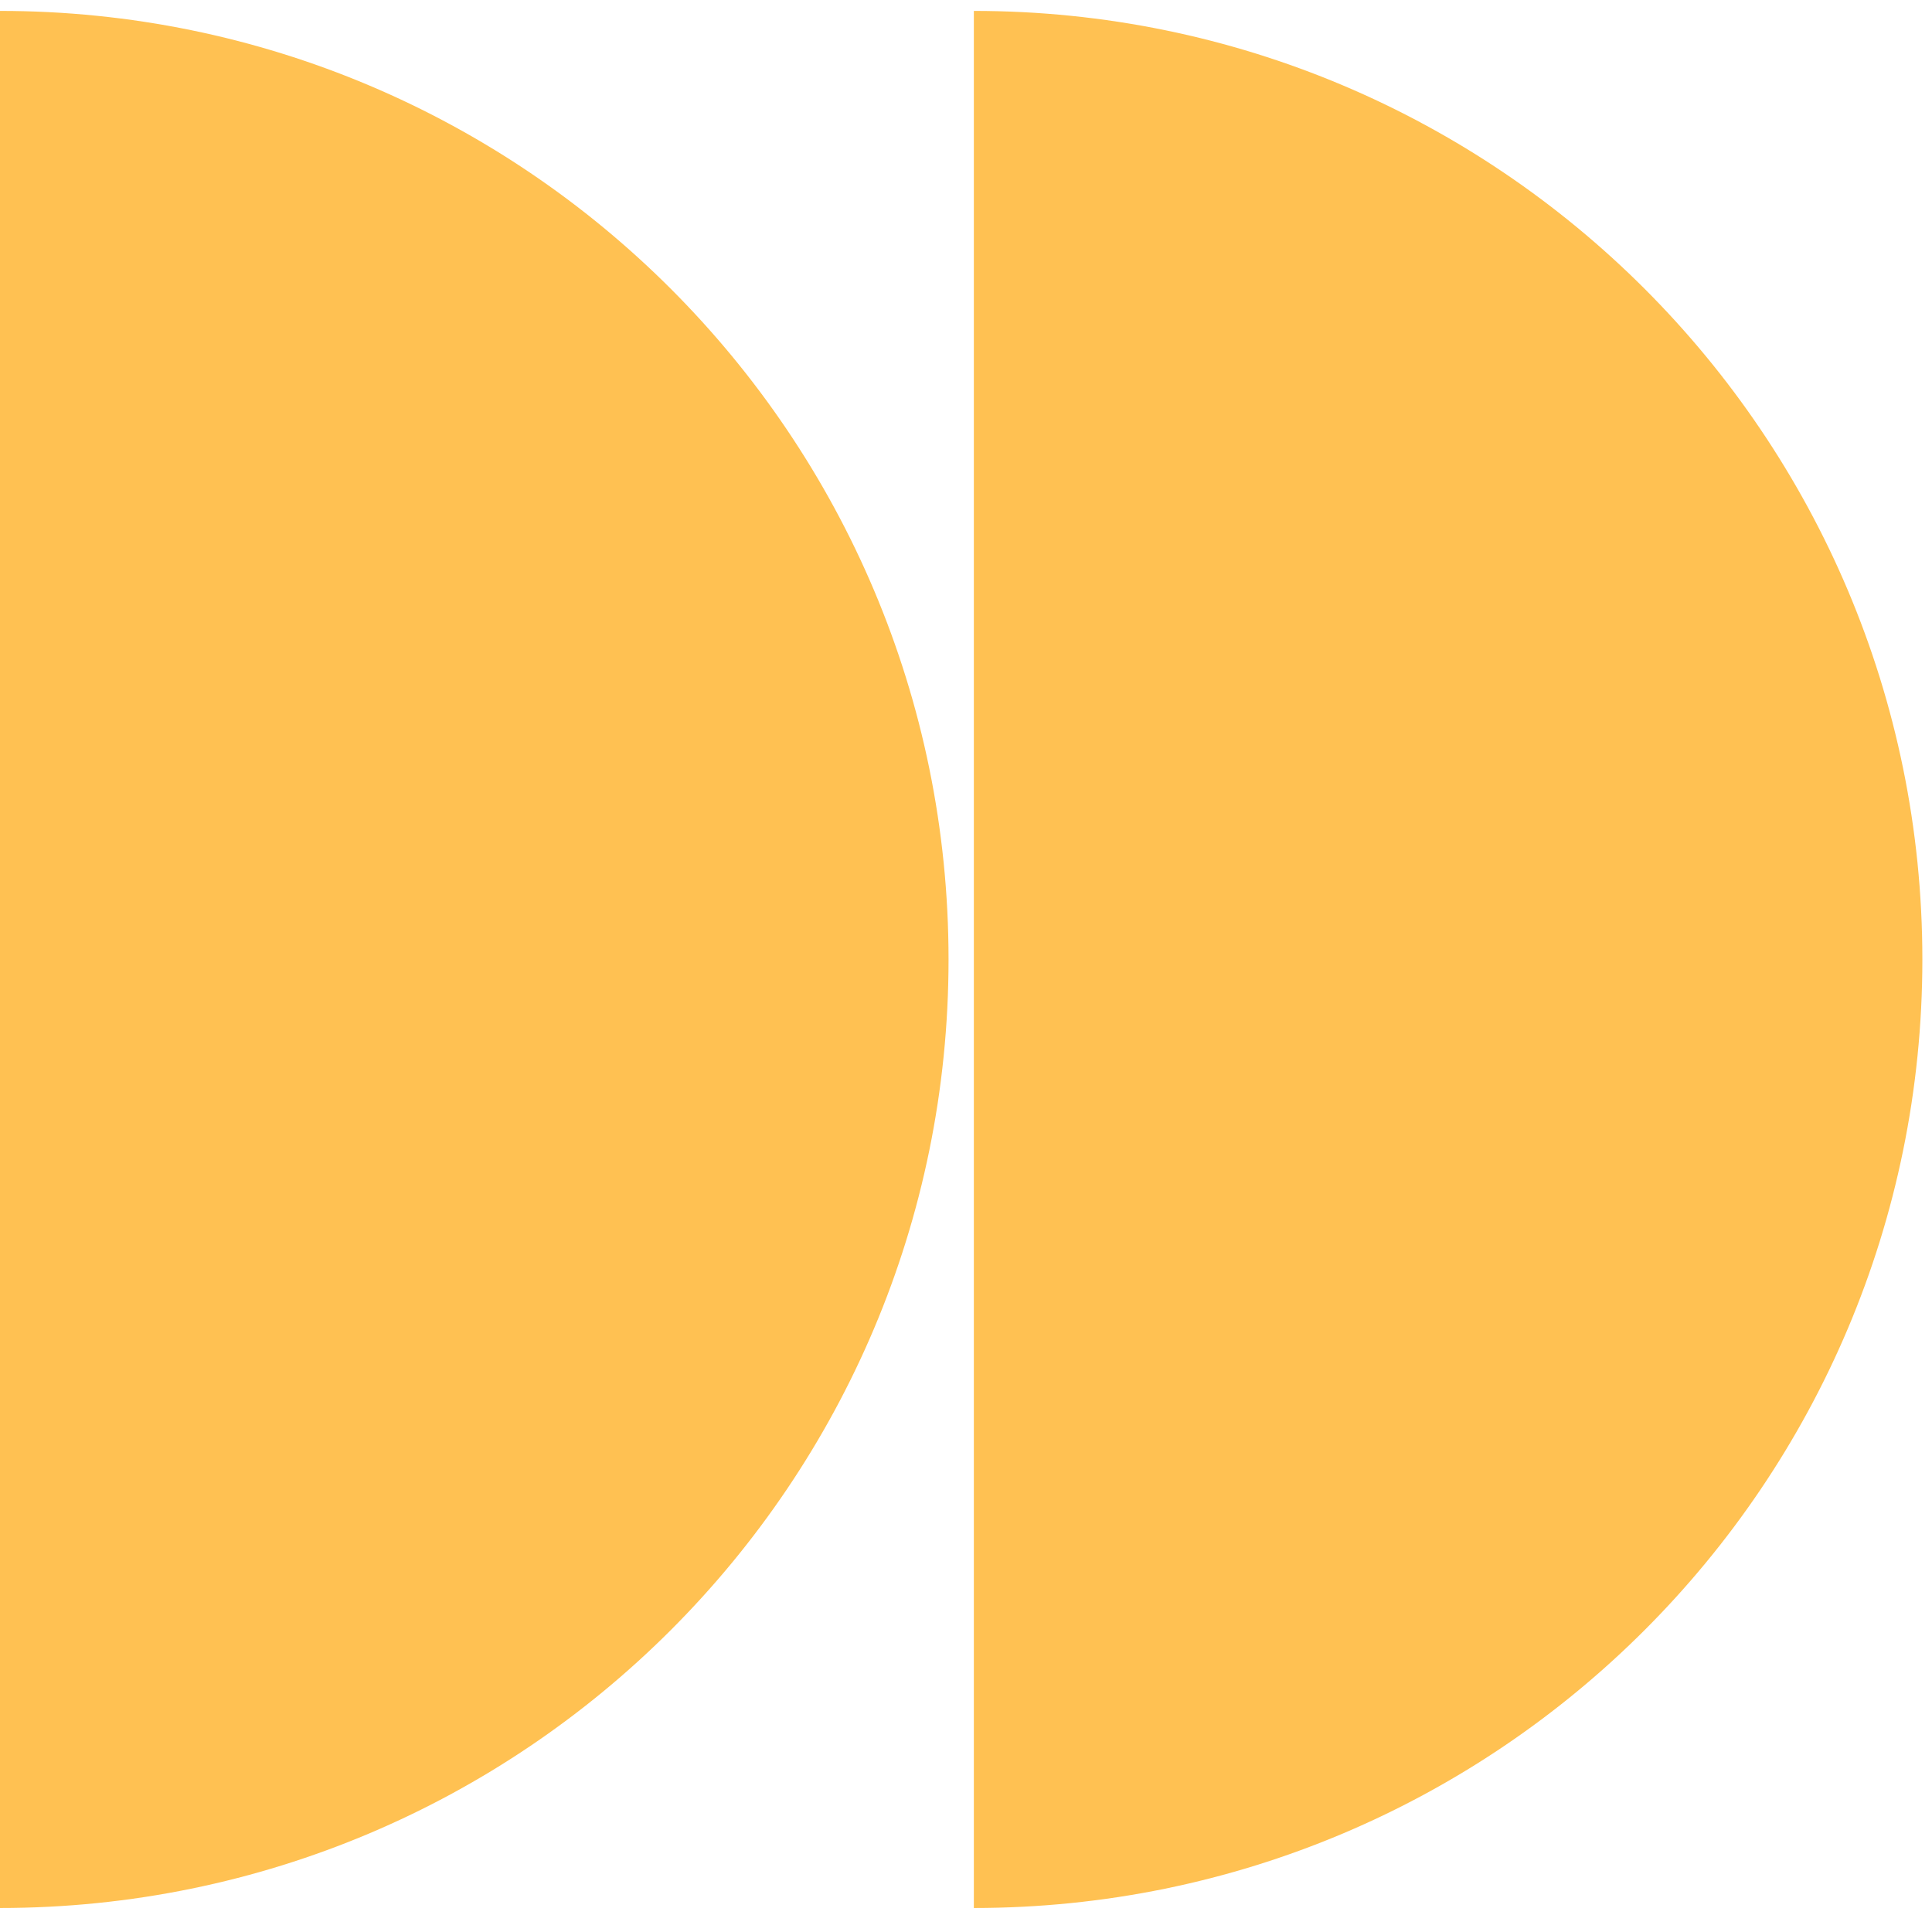 <svg width="79" height="79" viewBox="0 0 79 79" fill="none" xmlns="http://www.w3.org/2000/svg">
<path d="M78.606 39.232C78.606 60.653 61.241 78.018 39.821 78.018L39.821 0.446C61.241 0.446 78.606 17.811 78.606 39.232Z" fill="#FFC152"/>
<path d="M38.786 39.232C38.786 60.653 21.421 78.018 -2.67029e-05 78.018L-2.33121e-05 0.446C21.421 0.446 38.786 17.811 38.786 39.232Z" fill="#FFC152"/>
</svg>
